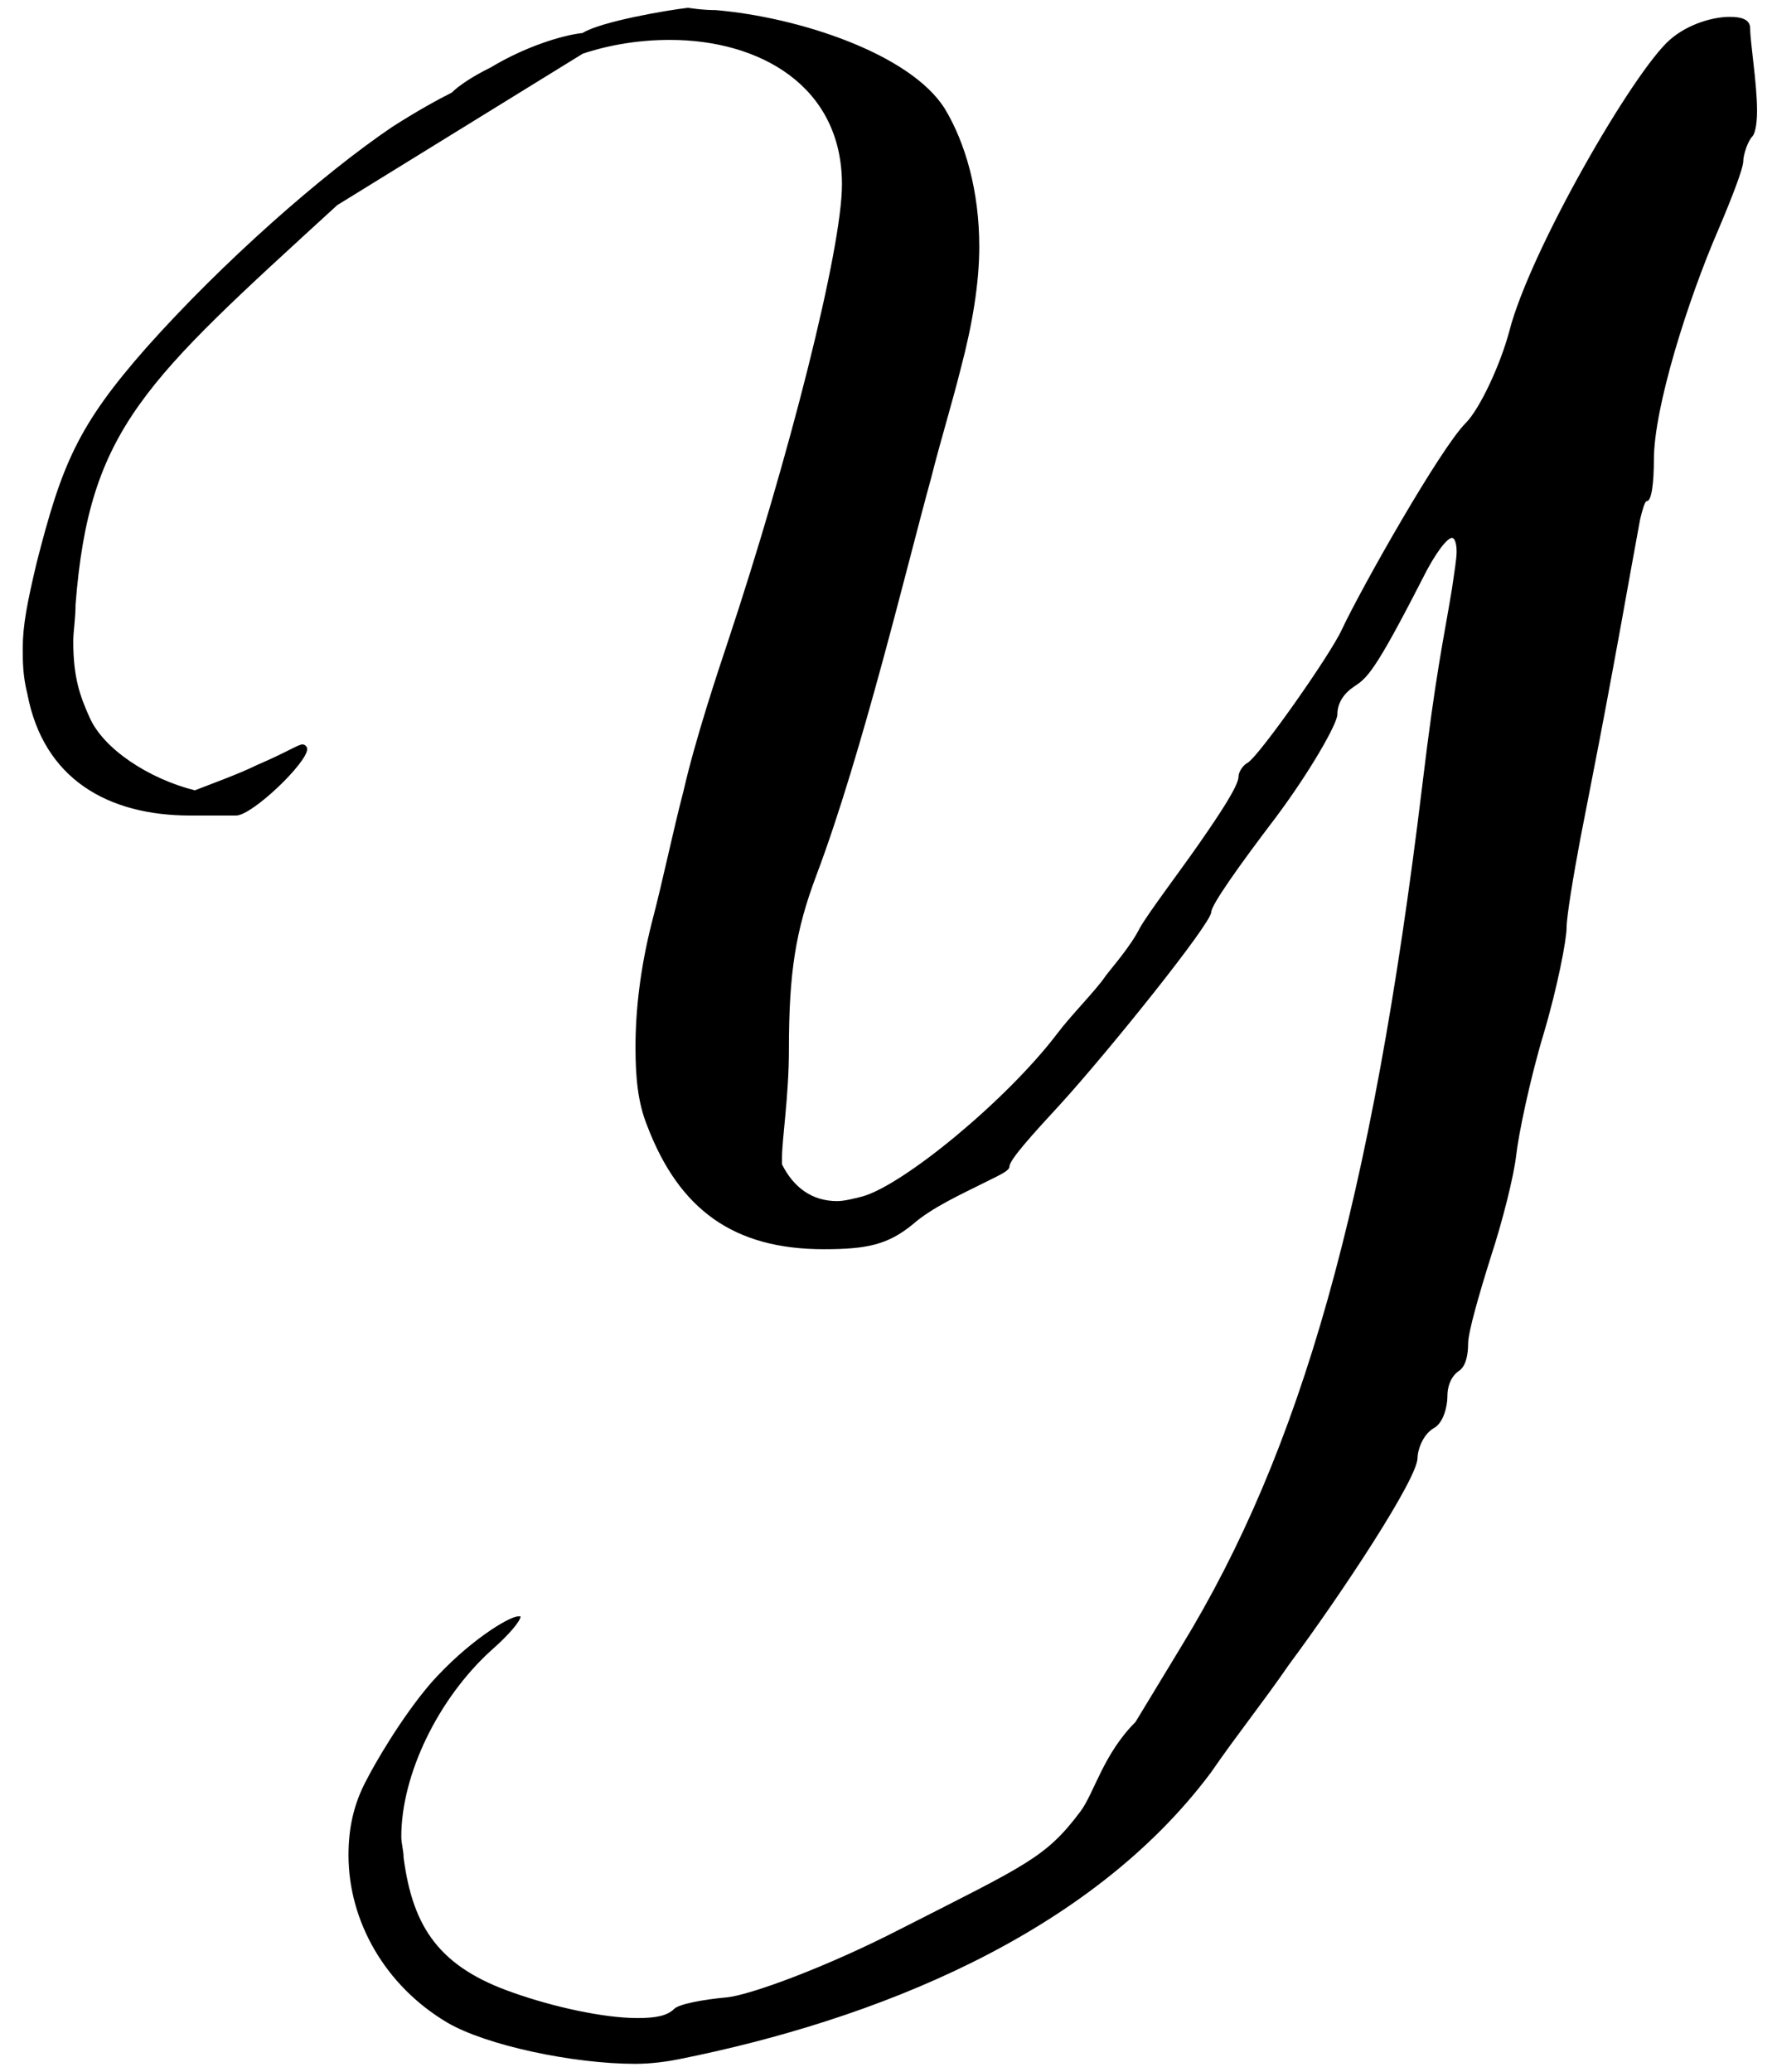 <?xml version="1.0" encoding="UTF-8"?><svg id="_レイヤー_1" xmlns="http://www.w3.org/2000/svg" viewBox="0 0 139 162"><defs><style>.cls-1{stroke-width:0px;}</style></defs><path class="cls-1" d="m137.44,8.69c0,1.08-.18,1.79-.36,1.97-.36.36-.72,1.44-.72,1.97s-.9,2.87-1.97,5.38c-2.33,5.38-5.02,13.82-5.02,17.94,0,1.79-.18,3.23-.54,3.23-.18,0-.36.72-.54,1.44l-.72,3.95c-2.15,12.02-3.05,16.33-3.95,21-.54,2.87-1.08,6.1-1.08,7s-.72,4.67-1.79,8.25c-1.08,3.59-1.97,7.9-2.15,9.51-.18,1.62-1.08,5.2-1.97,7.9-.9,2.87-1.79,5.92-1.79,6.82s-.18,1.79-.72,2.15c-.54.36-.9,1.08-.9,1.97s-.36,2.15-1.08,2.51c-.9.54-1.26,1.79-1.26,2.33,0,1.62-5.92,10.59-10.05,16.15-1.97,2.87-4.13,5.56-6.1,8.43-9.51,12.74-26.38,19.38-41.63,22.43-.9.18-2.15.36-3.41.36-4.85,0-11.66-1.44-14.71-3.23-4.84-2.87-7.72-7.9-7.72-13.1,0-1.97.36-3.95,1.44-5.92.54-1.08,2.69-4.84,5.02-7.54,2.87-3.23,6.1-5.2,6.82-5.2h.18c0,.36-.9,1.44-2.33,2.69-4.13,3.77-7,9.69-7,14.54,0,.54.18,1.08.18,1.62.72,5.56,2.87,8.61,8.61,10.59,3.05,1.08,7,1.97,9.69,1.97,1.44,0,2.33-.18,2.87-.72.36-.36,2.15-.72,4.13-.9,1.79-.18,7.72-2.33,13.64-5.38,9.87-5.02,11.3-5.56,14-9.15,1.08-1.44,1.79-4.49,4.31-7l3.59-5.92c9.33-15.25,14.89-34.63,18.84-67.29,1.08-8.97,1.62-11.13,2.33-15.43.18-1.26.36-2.33.36-2.87,0-.72-.18-1.08-.36-1.08-.36,0-1.26,1.08-2.33,3.23-3.77,7.36-4.31,7.72-5.38,8.43-.54.36-1.26,1.08-1.26,2.15,0,.72-2.15,4.49-4.84,8.08-2.87,3.77-5.02,6.82-5.02,7.36,0,.9-8.08,10.95-11.84,15.07-2.15,2.33-3.95,4.31-3.95,4.84,0,.36-.9.72-2.33,1.44s-3.77,1.79-5.2,3.05c-1.97,1.62-3.59,1.97-7,1.97-7,0-11.3-3.05-13.82-9.69-.72-1.79-.9-3.77-.9-6.1,0-2.87.36-6.1,1.26-9.69.9-3.41,1.62-7,2.51-10.41.9-3.95,2.69-9.33,3.41-11.48,4.84-14.54,8.97-30.86,8.97-35.89,0-7.72-6.46-11.3-13.46-11.3-2.33,0-4.67.36-6.82,1.08l-19.2,11.84C11.29,29.86,6.99,33.45,5.91,47.27c0,1.08-.18,2.15-.18,2.87,0,2.87.54,4.31,1.26,5.92,1.08,2.51,4.67,4.84,8.25,5.74.9-.36,3.41-1.26,4.84-1.97,2.51-1.08,3.23-1.62,3.59-1.62.18,0,.36.18.36.36,0,1.08-4.31,5.2-5.56,5.2h-3.59c-6.46,0-11.48-2.87-12.74-9.51-.36-1.44-.36-2.51-.36-3.59,0-1.79.36-3.59,1.08-6.64,1.97-7.72,3.23-10.77,8.61-16.87,5.92-6.64,13.64-13.46,19.2-17.23,1.97-1.26,3.59-2.15,4.67-2.69.54-.54,1.61-1.26,3.05-1.97,2.69-1.62,5.56-2.51,7.18-2.69,1.44-.9,6.64-1.79,8.25-1.97,0,0,1.08.18,2.15.18,6.46.54,15.25,3.41,17.94,7.72,1.62,2.69,2.69,6.46,2.69,10.77,0,2.87-.54,6.1-1.44,9.51-.72,2.87-1.61,5.74-2.33,8.61-1.79,6.46-5.38,21.53-8.97,31.04-1.62,4.31-2.15,7.54-2.15,13.64,0,3.59-.54,7-.54,8.43v.54c.9,1.79,2.33,2.87,4.31,2.87.54,0,1.26-.18,1.97-.36,3.23-.9,11.3-7.54,15.25-12.74,1.08-1.44,3.05-3.41,3.77-4.49.54-.72,1.97-2.33,2.69-3.77.72-1.26,3.05-4.31,4.67-6.64,1.62-2.33,3.05-4.49,3.05-5.2,0-.36.36-.9.72-1.08.9-.54,6.46-8.43,7.36-10.41,1.61-3.41,7.72-14.18,9.69-16.15,1.08-1.08,2.69-4.49,3.41-7.18,1.61-6.28,9.69-20.28,12.56-22.79,1.44-1.26,3.41-1.79,4.67-1.79.9,0,1.61.18,1.61.9,0,1.08.54,4.31.54,6.46Z"/></svg>